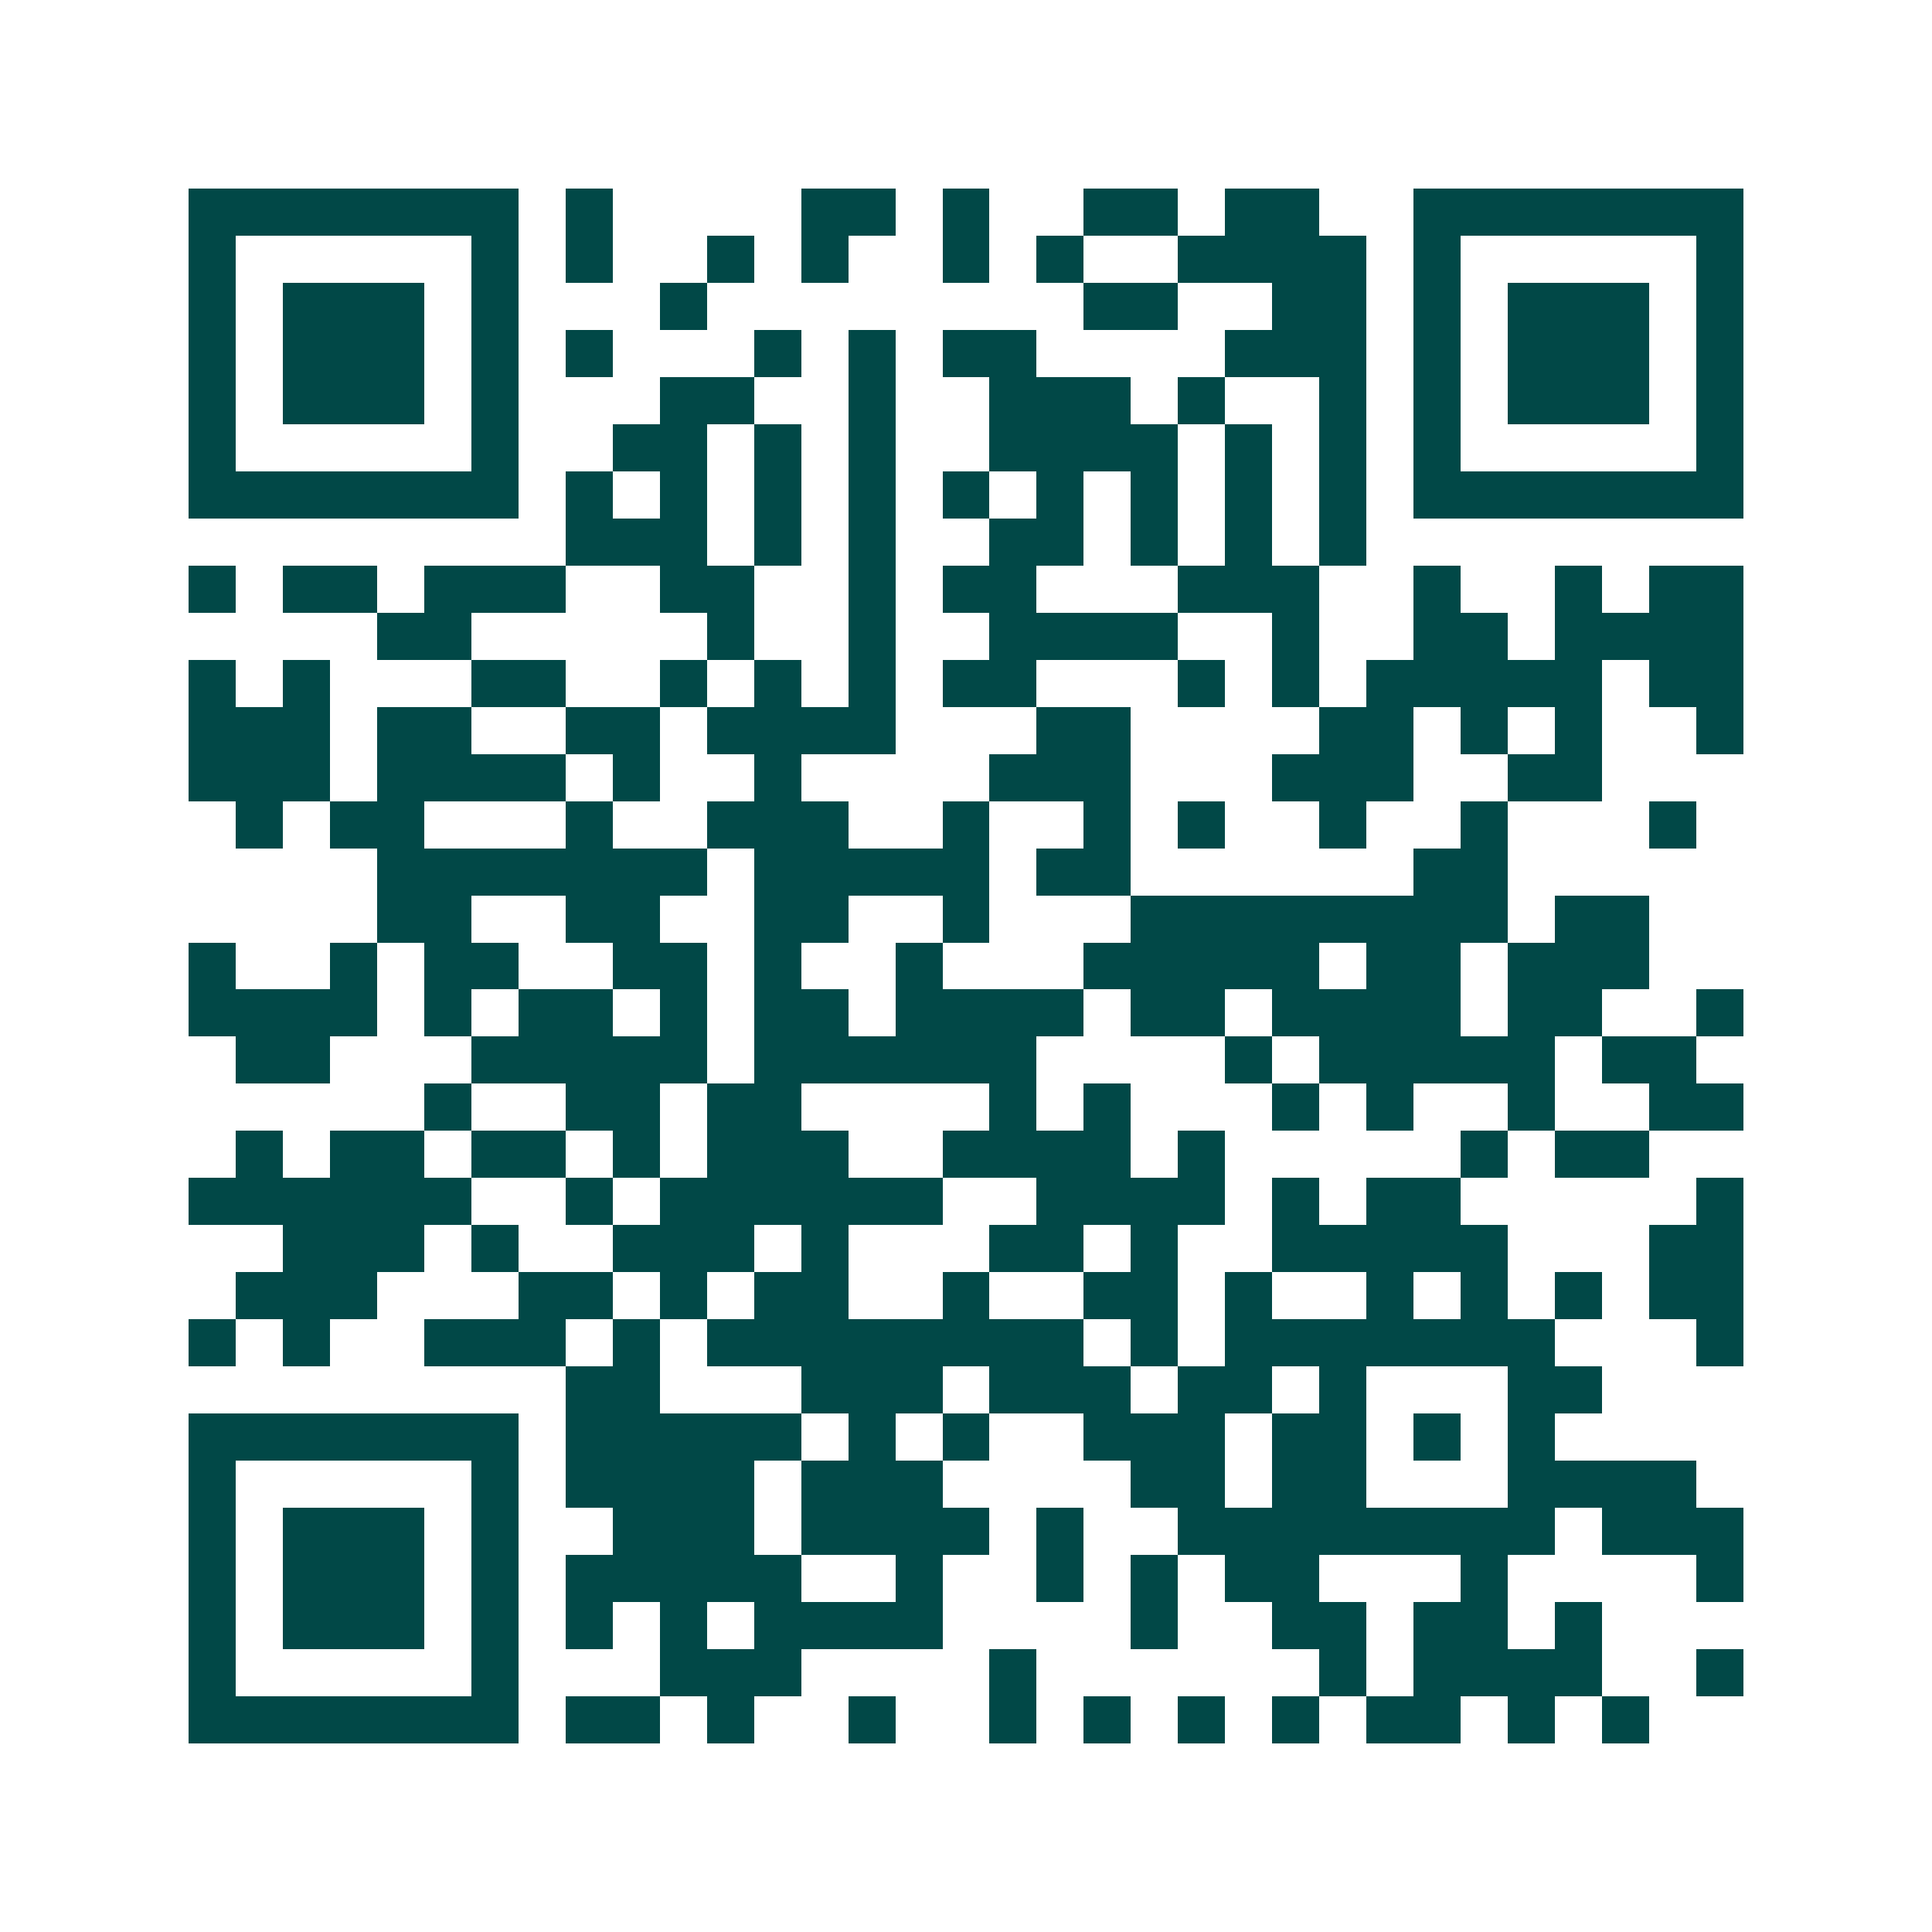 <svg xmlns="http://www.w3.org/2000/svg" width="200" height="200" viewBox="0 0 41 41" shape-rendering="crispEdges"><path fill="#ffffff" d="M0 0h41v41H0z"/><path stroke="#014847" d="M4 4.5h7m1 0h1m4 0h2m1 0h1m2 0h2m1 0h2m2 0h7M4 5.5h1m5 0h1m1 0h1m2 0h1m1 0h1m2 0h1m1 0h1m2 0h4m1 0h1m5 0h1M4 6.5h1m1 0h3m1 0h1m3 0h1m8 0h2m2 0h2m1 0h1m1 0h3m1 0h1M4 7.5h1m1 0h3m1 0h1m1 0h1m3 0h1m1 0h1m1 0h2m4 0h3m1 0h1m1 0h3m1 0h1M4 8.5h1m1 0h3m1 0h1m3 0h2m2 0h1m2 0h3m1 0h1m2 0h1m1 0h1m1 0h3m1 0h1M4 9.5h1m5 0h1m2 0h2m1 0h1m1 0h1m2 0h4m1 0h1m1 0h1m1 0h1m5 0h1M4 10.5h7m1 0h1m1 0h1m1 0h1m1 0h1m1 0h1m1 0h1m1 0h1m1 0h1m1 0h1m1 0h7M12 11.5h3m1 0h1m1 0h1m2 0h2m1 0h1m1 0h1m1 0h1M4 12.5h1m1 0h2m1 0h3m2 0h2m2 0h1m1 0h2m3 0h3m2 0h1m2 0h1m1 0h2M8 13.5h2m5 0h1m2 0h1m2 0h4m2 0h1m2 0h2m1 0h4M4 14.5h1m1 0h1m3 0h2m2 0h1m1 0h1m1 0h1m1 0h2m3 0h1m1 0h1m1 0h5m1 0h2M4 15.5h3m1 0h2m2 0h2m1 0h4m3 0h2m4 0h2m1 0h1m1 0h1m2 0h1M4 16.5h3m1 0h4m1 0h1m2 0h1m4 0h3m3 0h3m2 0h2M5 17.5h1m1 0h2m3 0h1m2 0h3m2 0h1m2 0h1m1 0h1m2 0h1m2 0h1m3 0h1M8 18.5h7m1 0h5m1 0h2m6 0h2M8 19.5h2m2 0h2m2 0h2m2 0h1m3 0h8m1 0h2M4 20.5h1m2 0h1m1 0h2m2 0h2m1 0h1m2 0h1m3 0h5m1 0h2m1 0h3M4 21.5h4m1 0h1m1 0h2m1 0h1m1 0h2m1 0h4m1 0h2m1 0h4m1 0h2m2 0h1M5 22.5h2m3 0h5m1 0h6m4 0h1m1 0h5m1 0h2M9 23.5h1m2 0h2m1 0h2m4 0h1m1 0h1m3 0h1m1 0h1m2 0h1m2 0h2M5 24.5h1m1 0h2m1 0h2m1 0h1m1 0h3m2 0h4m1 0h1m5 0h1m1 0h2M4 25.5h6m2 0h1m1 0h6m2 0h4m1 0h1m1 0h2m5 0h1M6 26.5h3m1 0h1m2 0h3m1 0h1m3 0h2m1 0h1m2 0h5m3 0h2M5 27.5h3m3 0h2m1 0h1m1 0h2m2 0h1m2 0h2m1 0h1m2 0h1m1 0h1m1 0h1m1 0h2M4 28.5h1m1 0h1m2 0h3m1 0h1m1 0h8m1 0h1m1 0h7m3 0h1M12 29.5h2m3 0h3m1 0h3m1 0h2m1 0h1m3 0h2M4 30.5h7m1 0h5m1 0h1m1 0h1m2 0h3m1 0h2m1 0h1m1 0h1M4 31.5h1m5 0h1m1 0h4m1 0h3m4 0h2m1 0h2m3 0h4M4 32.5h1m1 0h3m1 0h1m2 0h3m1 0h4m1 0h1m2 0h8m1 0h3M4 33.5h1m1 0h3m1 0h1m1 0h5m2 0h1m2 0h1m1 0h1m1 0h2m3 0h1m4 0h1M4 34.5h1m1 0h3m1 0h1m1 0h1m1 0h1m1 0h4m4 0h1m2 0h2m1 0h2m1 0h1M4 35.5h1m5 0h1m3 0h3m4 0h1m6 0h1m1 0h4m2 0h1M4 36.5h7m1 0h2m1 0h1m2 0h1m2 0h1m1 0h1m1 0h1m1 0h1m1 0h2m1 0h1m1 0h1"/></svg>
